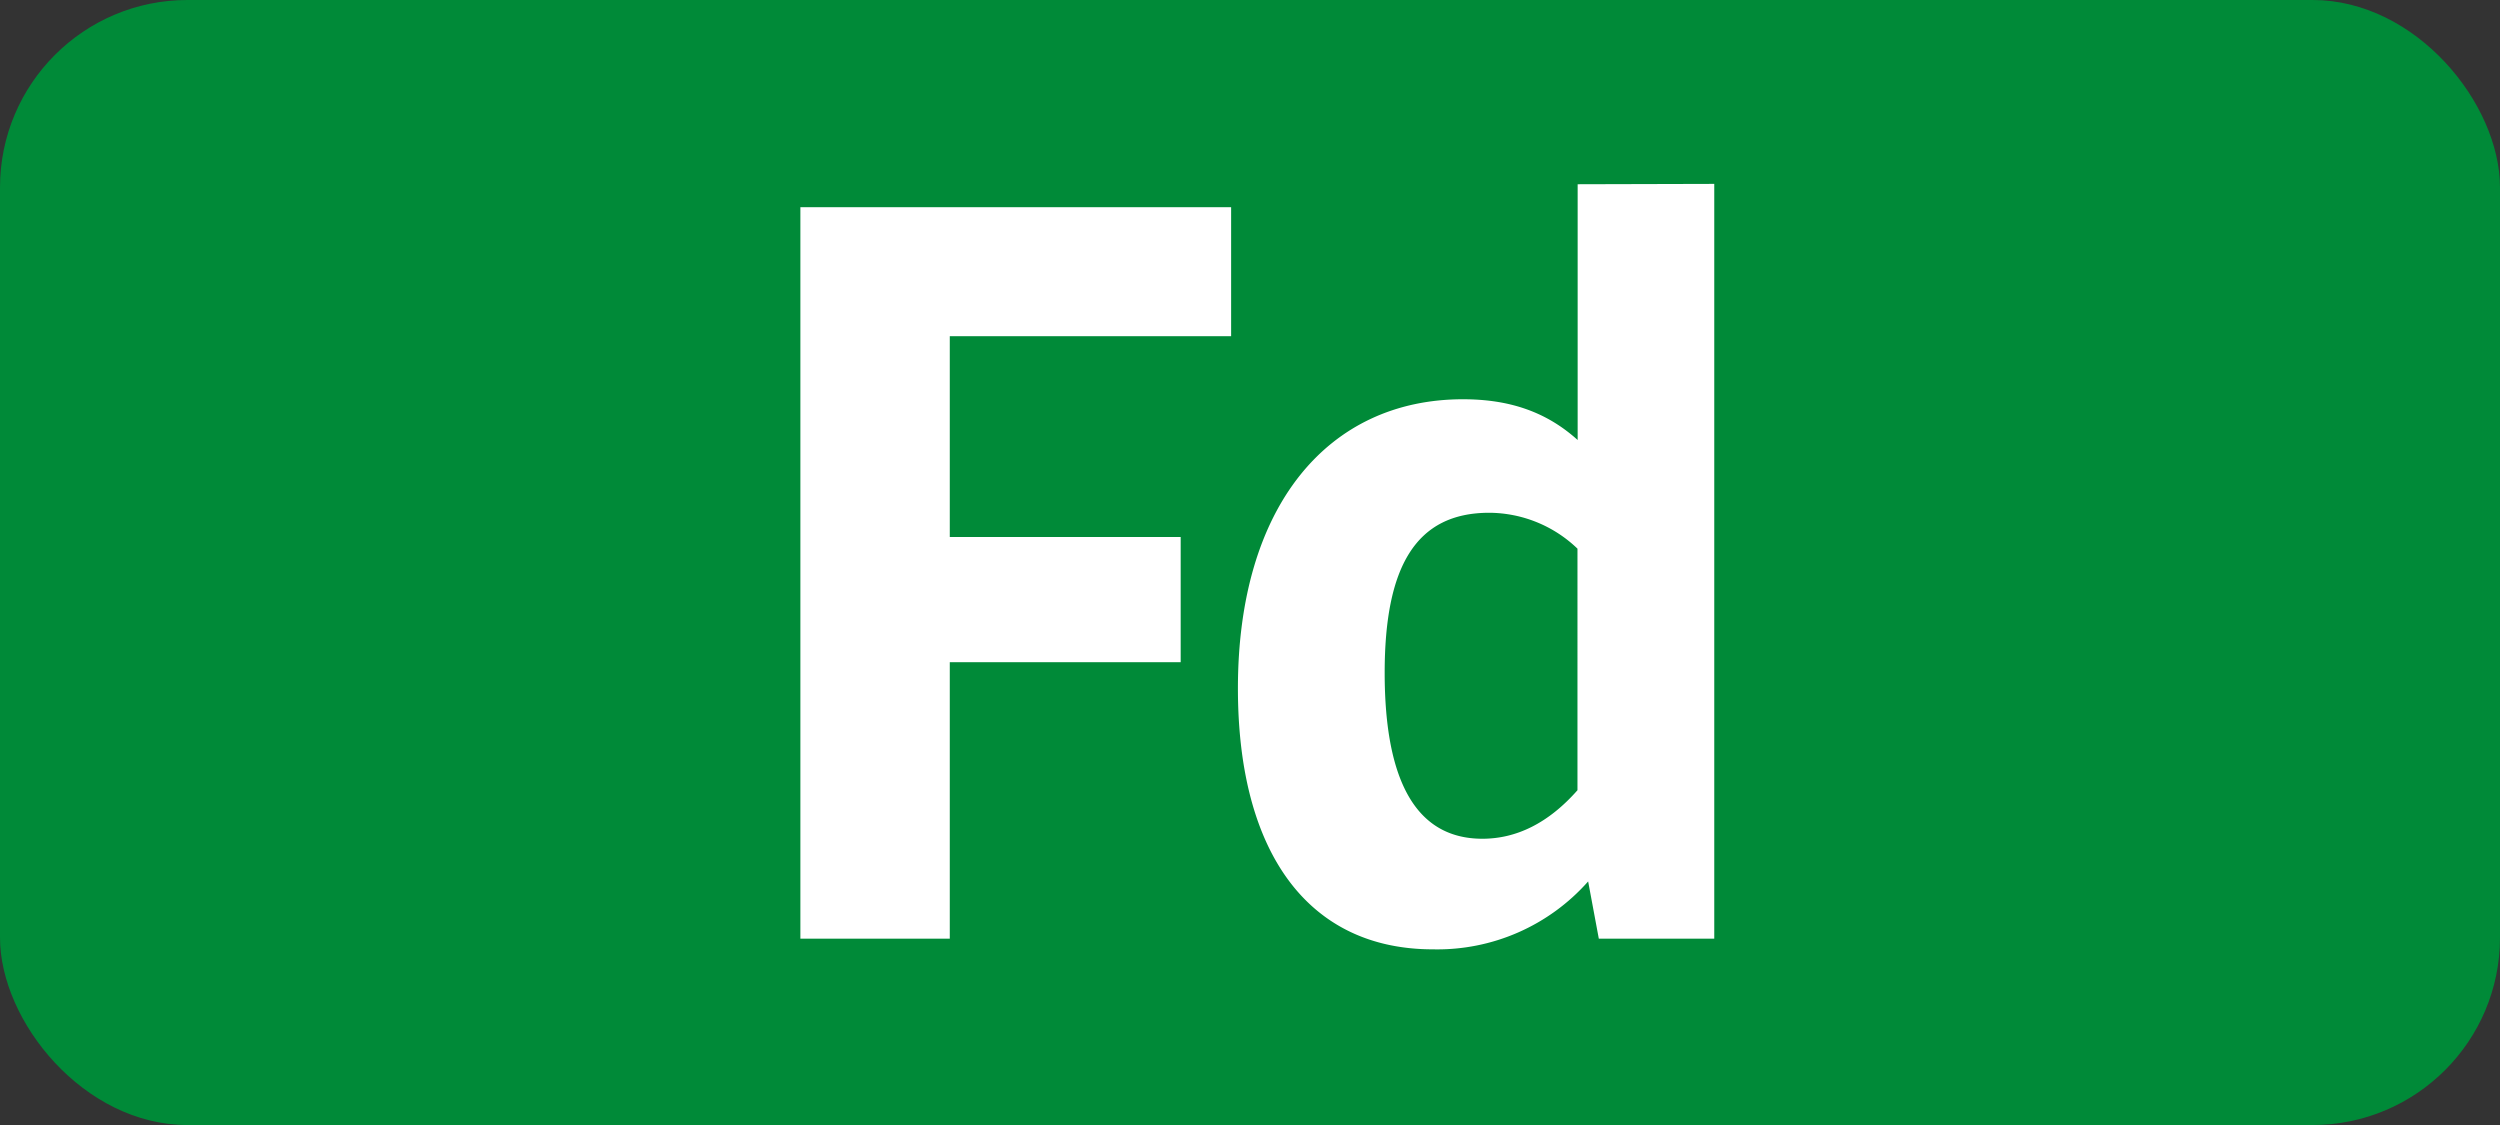 <svg id="Calque_1" data-name="Calque 1" xmlns="http://www.w3.org/2000/svg" viewBox="0 0 283.46 127.56"><rect x="0" y="0" width="283.46" height="127.56" fill="#333333" stroke="none"/><defs><style>.cls-1{fill:#008a38;}.cls-2{fill:#fff;}.cls-3{fill:none;stroke:#1d1d1b;stroke-miterlimit:10;stroke-width:0.1px;stroke-dasharray:1.2;}</style></defs><rect class="cls-1" width="283.46" height="127.56" rx="21.26"/><path class="cls-2" d="M90.75,23.49h48.84V38.12h-31.9V60.89h26.18V75.08H107.69v31.35H90.75Z" transform="translate(0 0)"/><path class="cls-2" d="M194.37,20.85v85.58H181.28l-1.21-6.49a22.83,22.83,0,0,1-17.6,7.7c-14.08,0-22.11-10.89-22.11-29.59,0-20.68,10.23-32.78,25.52-32.78,5.28,0,9.46,1.43,13,4.62v-29ZM168.08,95.1c3.85,0,7.48-1.76,10.78-5.5V62.21a14.53,14.53,0,0,0-10-4.07C160.5,58.14,157,64.3,157,76.29,157,88.61,160.6,95.1,168.08,95.1Z" transform="translate(0 0)"/><path class="cls-3" d="M51.1,36.85" transform="translate(0 0)"/><path class="cls-3" d="M51.1,0" transform="translate(0 0)"/><path class="cls-3" d="M51.1,36.85" transform="translate(0 0)"/><path class="cls-3" d="M51.1,0" transform="translate(0 0)"/></svg>